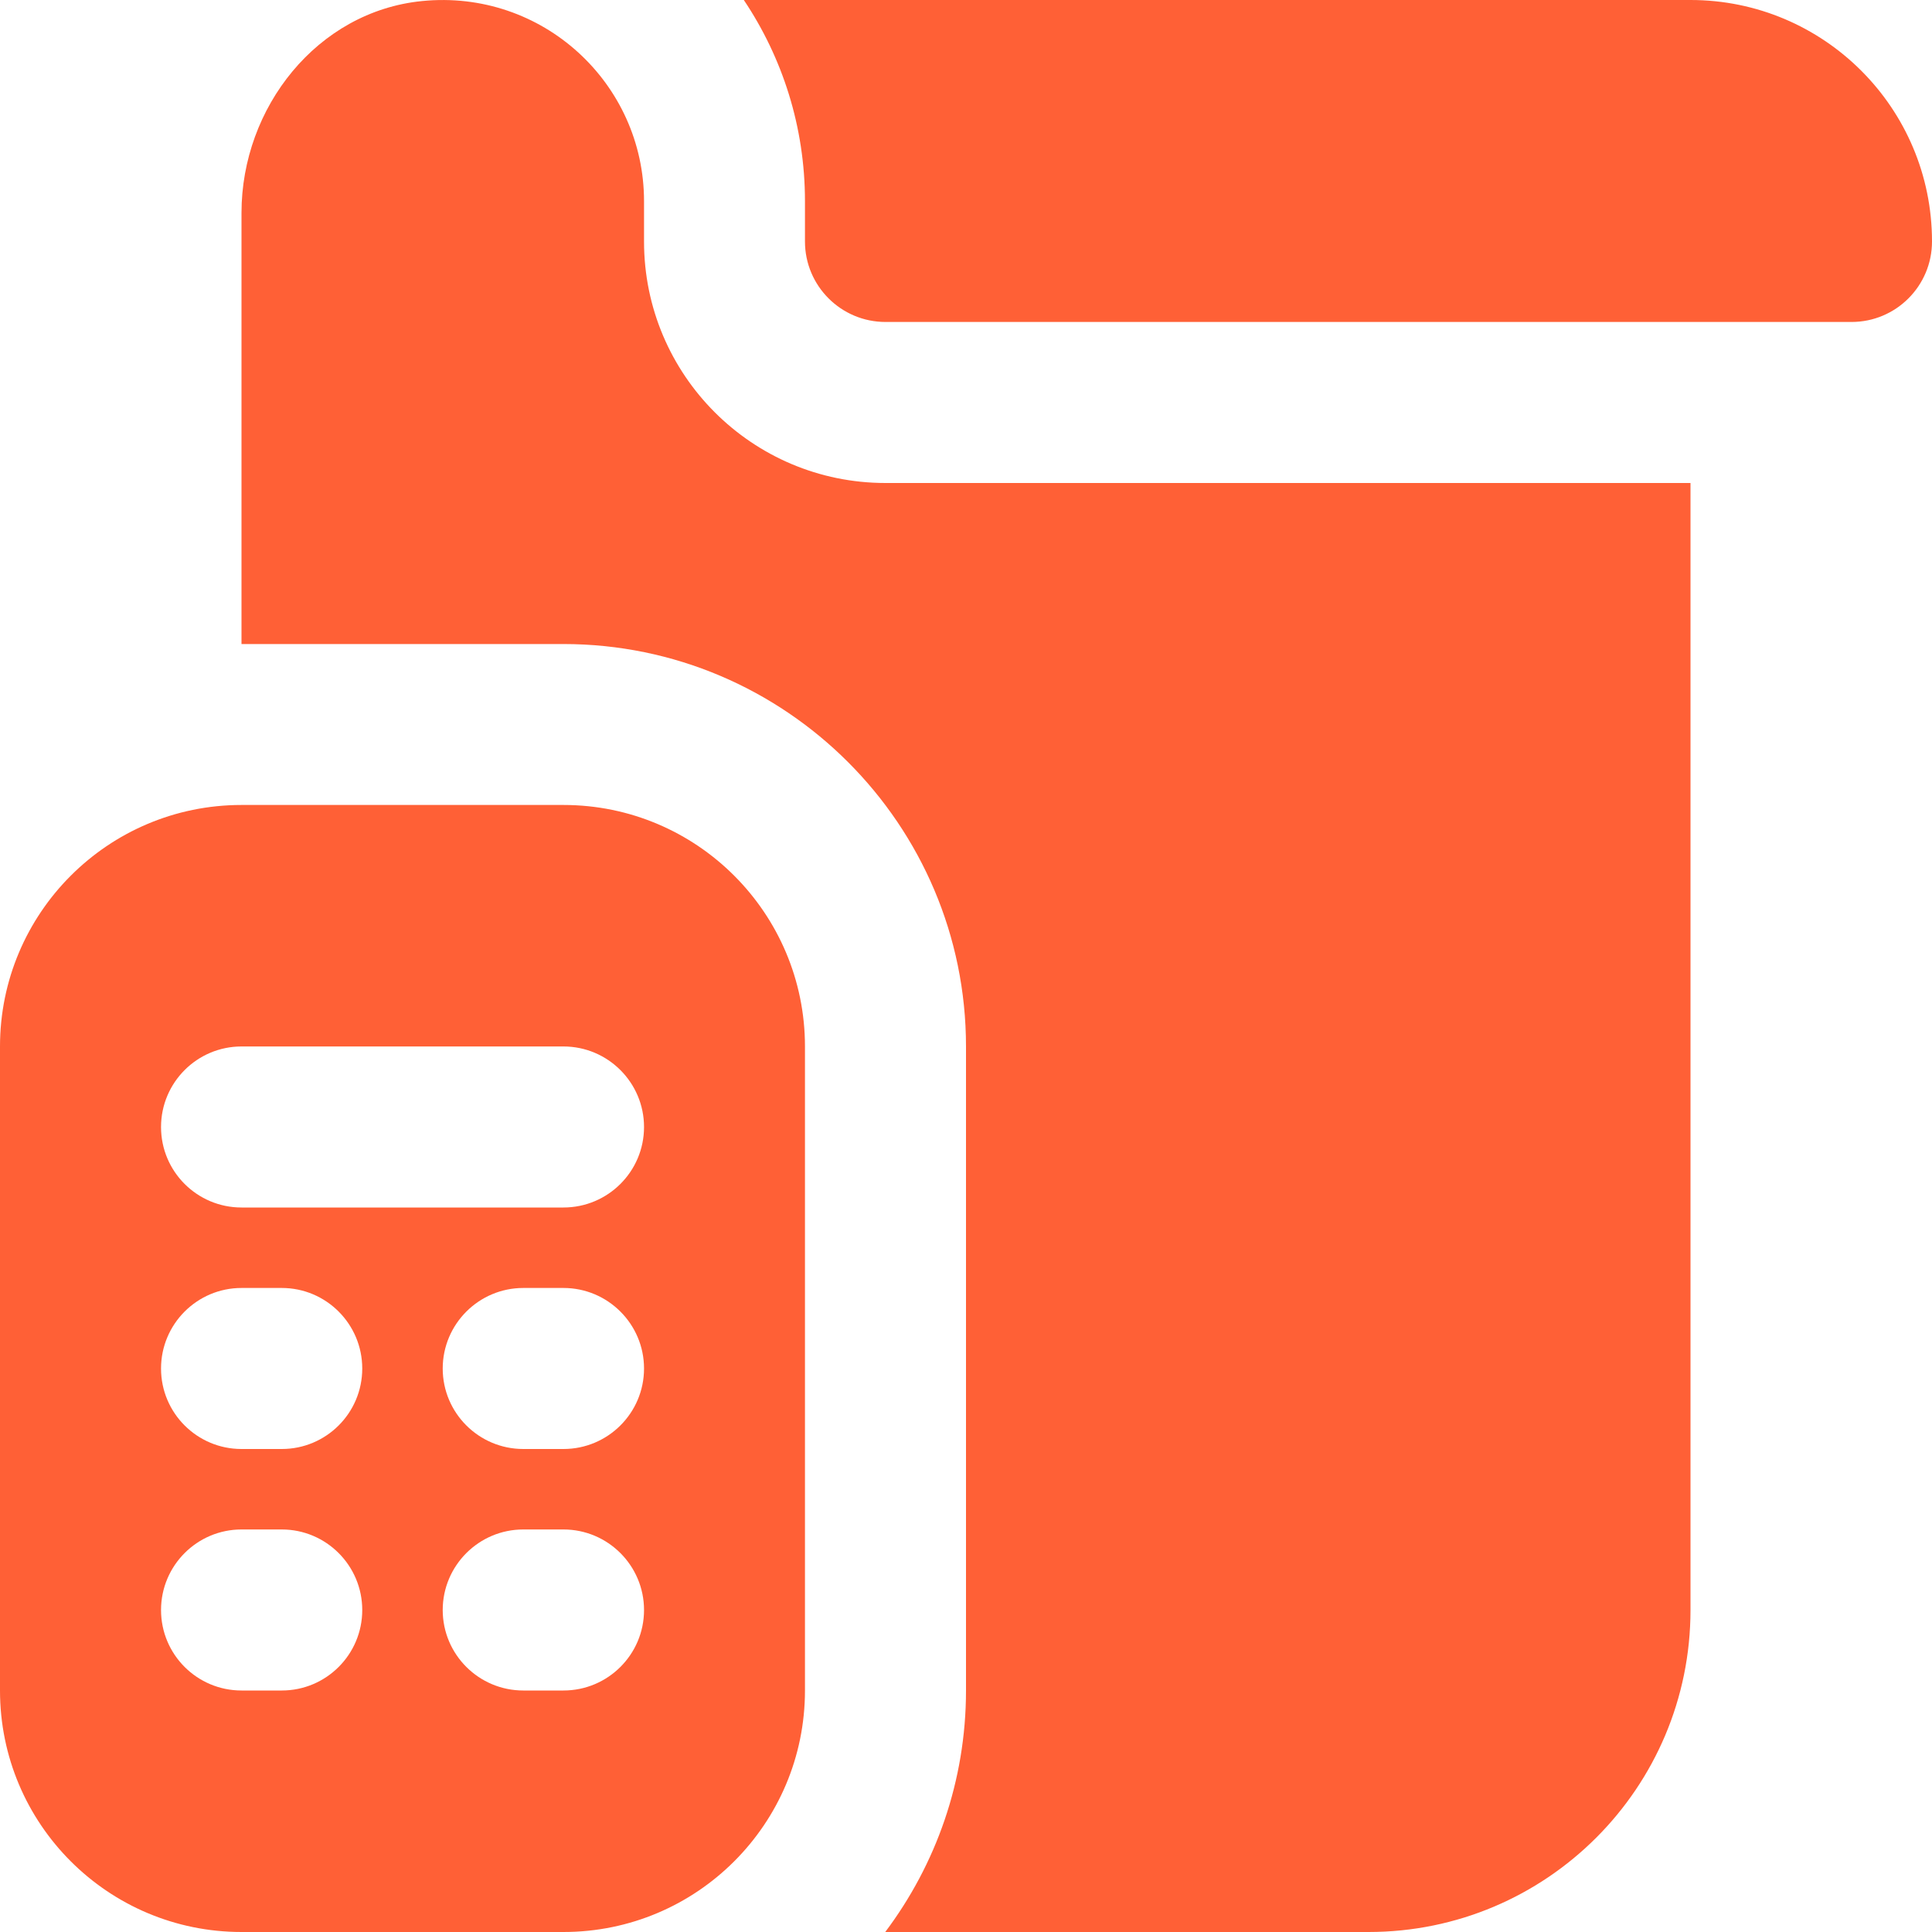 <?xml version="1.0" encoding="UTF-8"?>
<svg xmlns="http://www.w3.org/2000/svg" width="20" height="20" viewBox="0 0 20 20" fill="none">
  <path d="M5.833 8.333H2.5C1.119 8.333 0 9.453 0 10.833V17.5C0 18.881 1.119 20 2.5 20H5.833C7.214 20 8.333 18.881 8.333 17.5V10.833C8.333 9.453 7.214 8.333 5.833 8.333ZM2.917 17.5H2.5C2.04 17.5 1.667 17.127 1.667 16.667C1.667 16.207 2.04 15.833 2.5 15.833H2.917C3.377 15.833 3.75 16.207 3.75 16.667C3.75 17.127 3.377 17.5 2.917 17.5ZM2.917 15H2.5C2.04 15 1.667 14.627 1.667 14.167C1.667 13.707 2.04 13.333 2.5 13.333H2.917C3.377 13.333 3.75 13.707 3.75 14.167C3.75 14.627 3.377 15 2.917 15ZM5.833 17.5H5.417C4.957 17.5 4.583 17.127 4.583 16.667C4.583 16.207 4.957 15.833 5.417 15.833H5.833C6.293 15.833 6.667 16.207 6.667 16.667C6.667 17.127 6.293 17.5 5.833 17.5ZM5.833 15H5.417C4.957 15 4.583 14.627 4.583 14.167C4.583 13.707 4.957 13.333 5.417 13.333H5.833C6.293 13.333 6.667 13.707 6.667 14.167C6.667 14.627 6.293 15 5.833 15ZM5.833 12.5H2.5C2.04 12.5 1.667 12.127 1.667 11.667C1.667 11.207 2.04 10.833 2.5 10.833H5.833C6.293 10.833 6.667 11.207 6.667 11.667C6.667 12.127 6.293 12.5 5.833 12.5ZM20 2.5C20 2.96 19.627 3.333 19.167 3.333H9.167C8.707 3.333 8.333 2.96 8.333 2.5V2.083C8.333 1.313 8.1 0.597 7.7 0H17.5C18.881 0 20 1.119 20 2.5ZM17.5 5V16.667C17.5 18.508 16.008 20 14.167 20H9.164C9.688 19.303 10 18.438 10 17.5V10.833C10 8.536 8.131 6.667 5.833 6.667H2.5V2.203C2.5 1.113 3.284 0.119 4.368 0.011C5.615 -0.114 6.667 0.862 6.667 2.083V2.5C6.667 3.881 7.786 5 9.167 5H17.5Z" fill="#FF6036"></path>
</svg>
